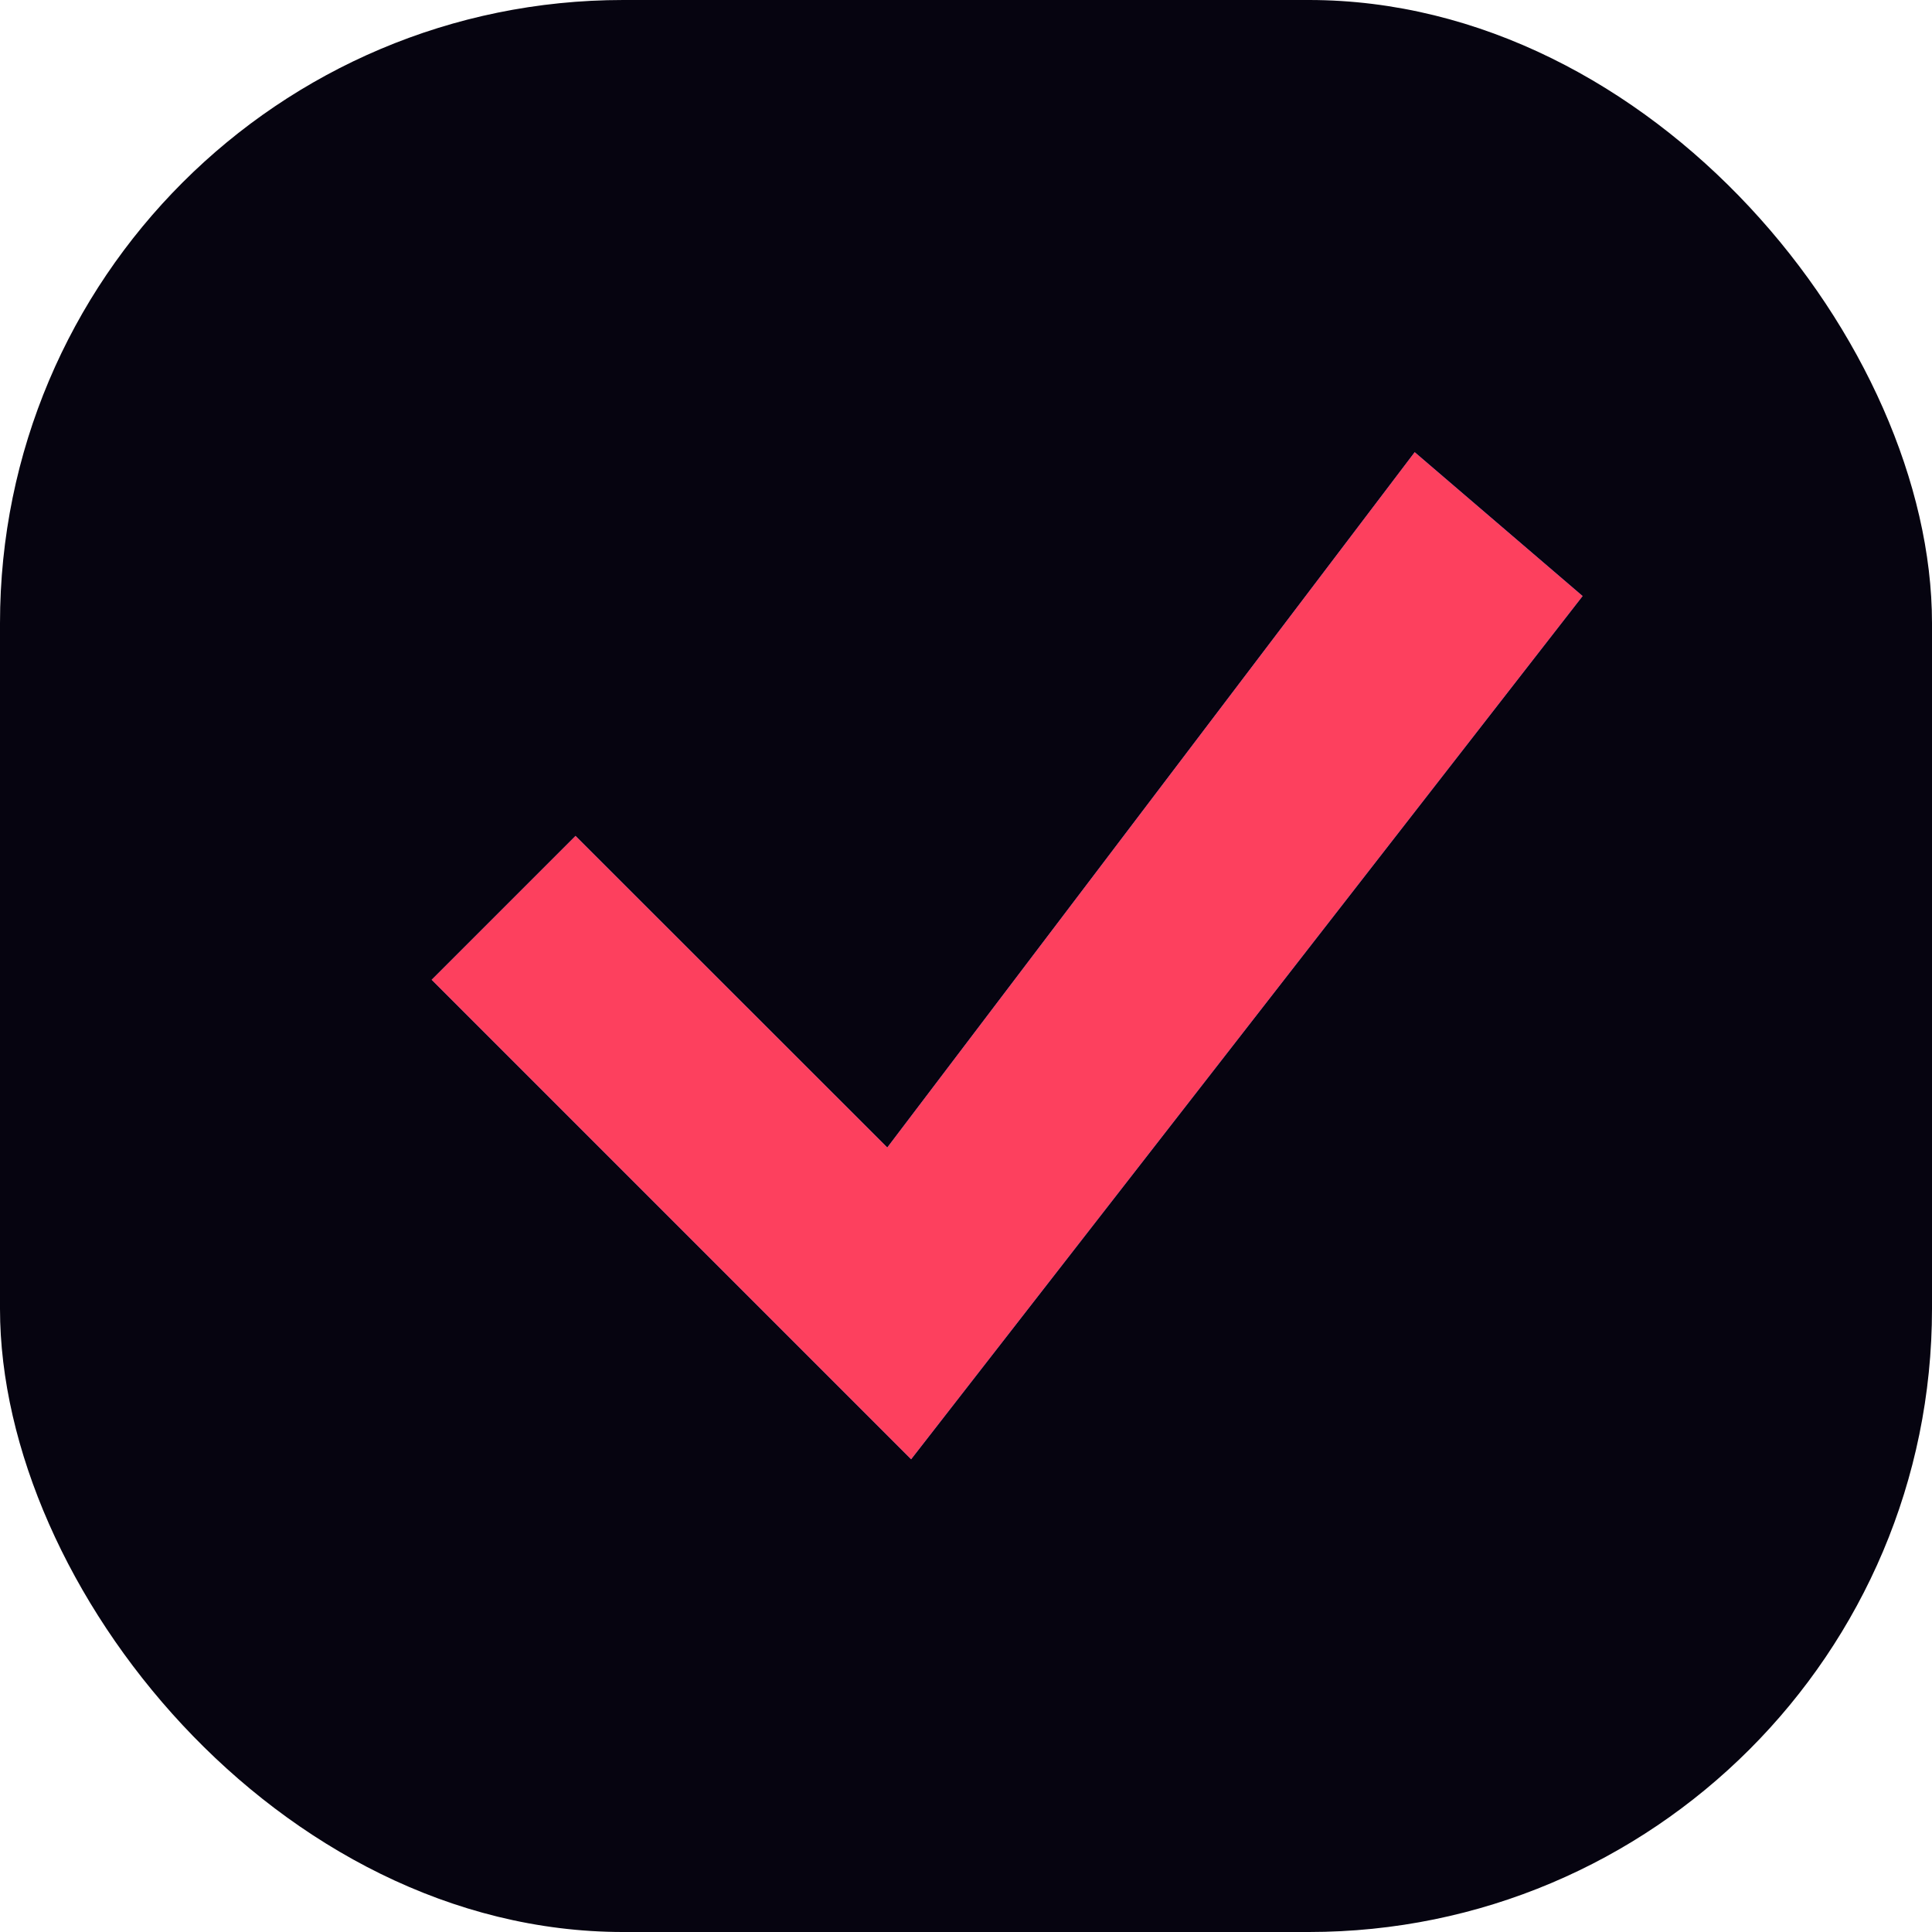 <svg width="62" height="62" viewBox="0 0 62 62" fill="none" xmlns="http://www.w3.org/2000/svg">
<rect width="62" height="62" rx="20" fill="#060410"/>
<path d="M45.399 14.511L28.474 36.824L18.469 26.825L13.852 31.442L29.239 46.83L50.788 19.128L45.399 14.511Z" fill="#267AF9"/>
<path d="M45.399 14.511L28.474 36.824L18.469 26.825L13.852 31.442L29.239 46.83L50.788 19.128L45.399 14.511Z" fill="#FD405E"/>
</svg>
